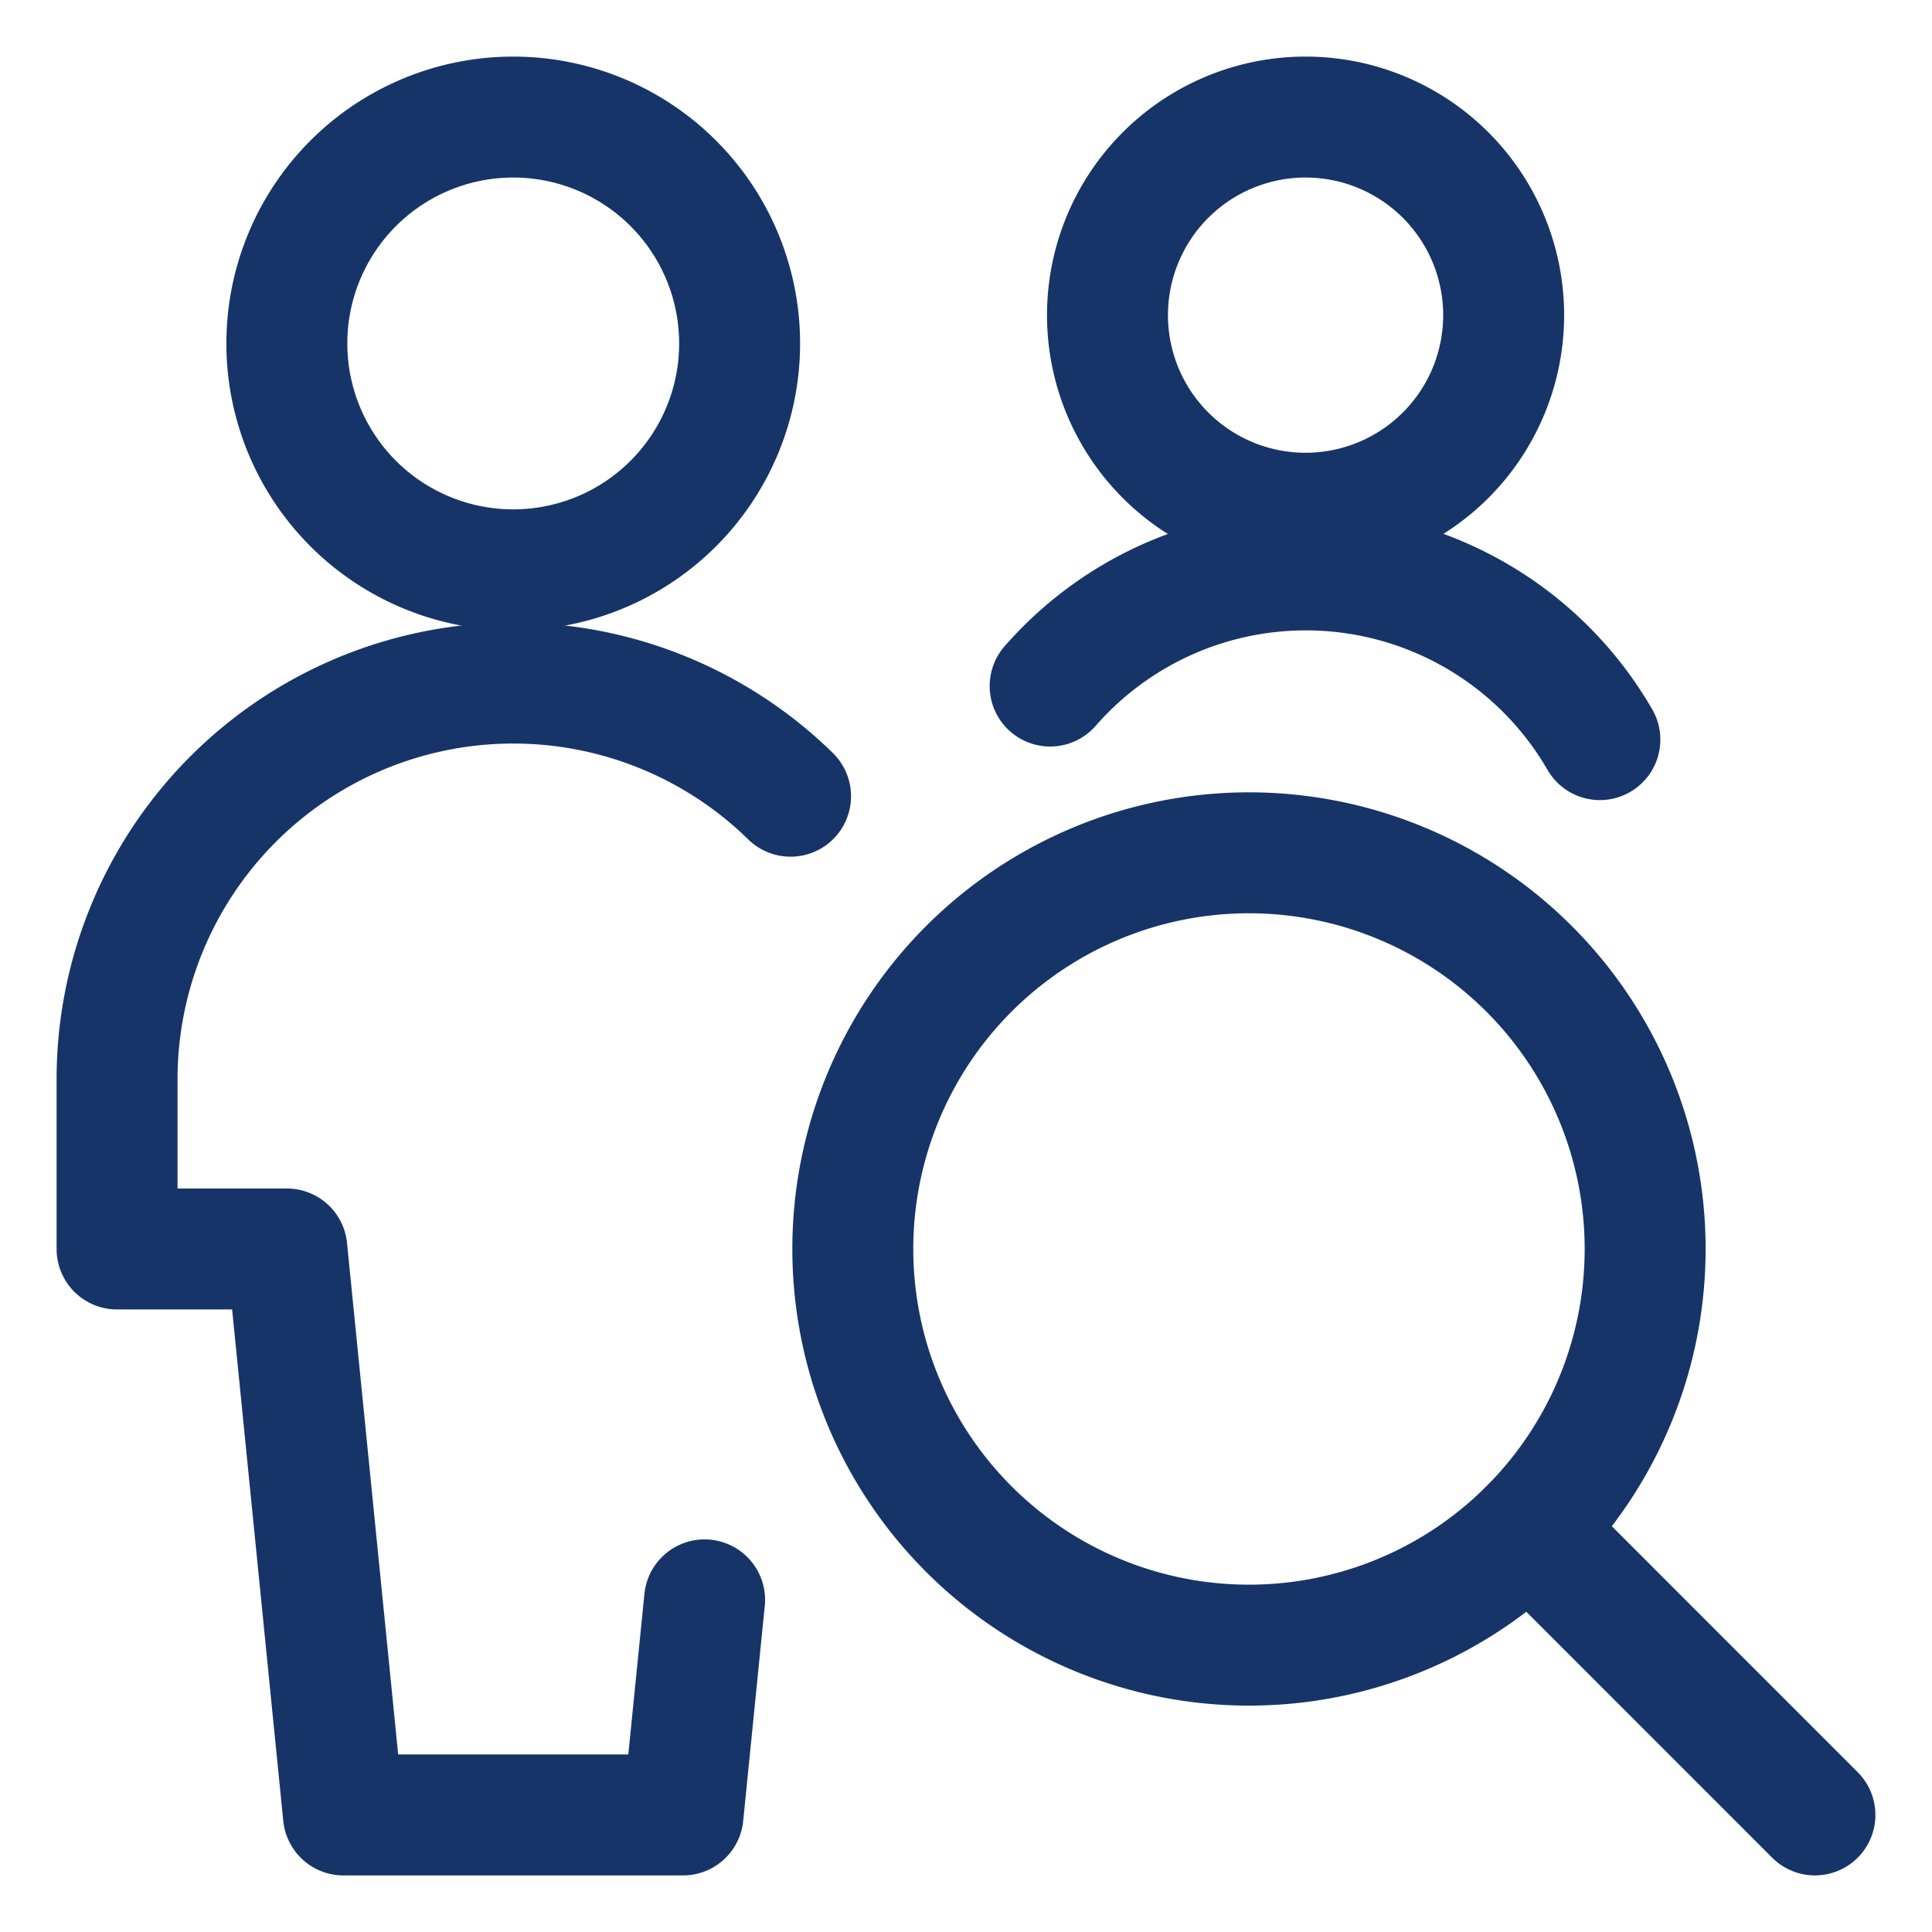 <?xml version="1.0" encoding="UTF-8"?> <svg xmlns="http://www.w3.org/2000/svg" viewBox="-15.65 -15.65 500 500" id="Multiple-Actions-View--Streamline-Ultimate.svg" height="500" width="500"><desc>Multiple Actions View Streamline Icon: https://streamlinehq.com</desc><path d="M58.587 73.234a58.587 58.587 0 1 0 117.175 0 58.587 58.587 0 1 0 -117.175 0Z" fill="none" stroke="#163467" stroke-linecap="round" stroke-linejoin="round" stroke-width="31.3"></path><path d="M188.945 190.409A102.548 102.548 0 0 0 14.647 263.644v43.941H58.587l14.647 146.469h87.881l5.585 -55.658" fill="none" stroke="#163467" stroke-linecap="round" stroke-linejoin="round" stroke-width="31.3"></path><path d="M205.056 307.584a102.528 102.528 0 1 0 205.056 0 102.528 102.528 0 1 0 -205.056 0Z" fill="none" stroke="#163467" stroke-linecap="round" stroke-linejoin="round" stroke-width="31.3"></path><path d="m454.053 454.053 -73.957 -73.976" fill="none" stroke="#163467" stroke-linecap="round" stroke-linejoin="round" stroke-width="31.3"></path><path d="M270.967 65.911a51.264 51.264 0 1 0 102.528 0 51.264 51.264 0 1 0 -102.528 0Z" fill="none" stroke="#163467" stroke-linecap="round" stroke-linejoin="round" stroke-width="31.3"></path><path d="M398.395 175.762a87.881 87.881 0 0 0 -142.27 -13.866" fill="none" stroke="#163467" stroke-linecap="round" stroke-linejoin="round" stroke-width="31.3"></path></svg> 